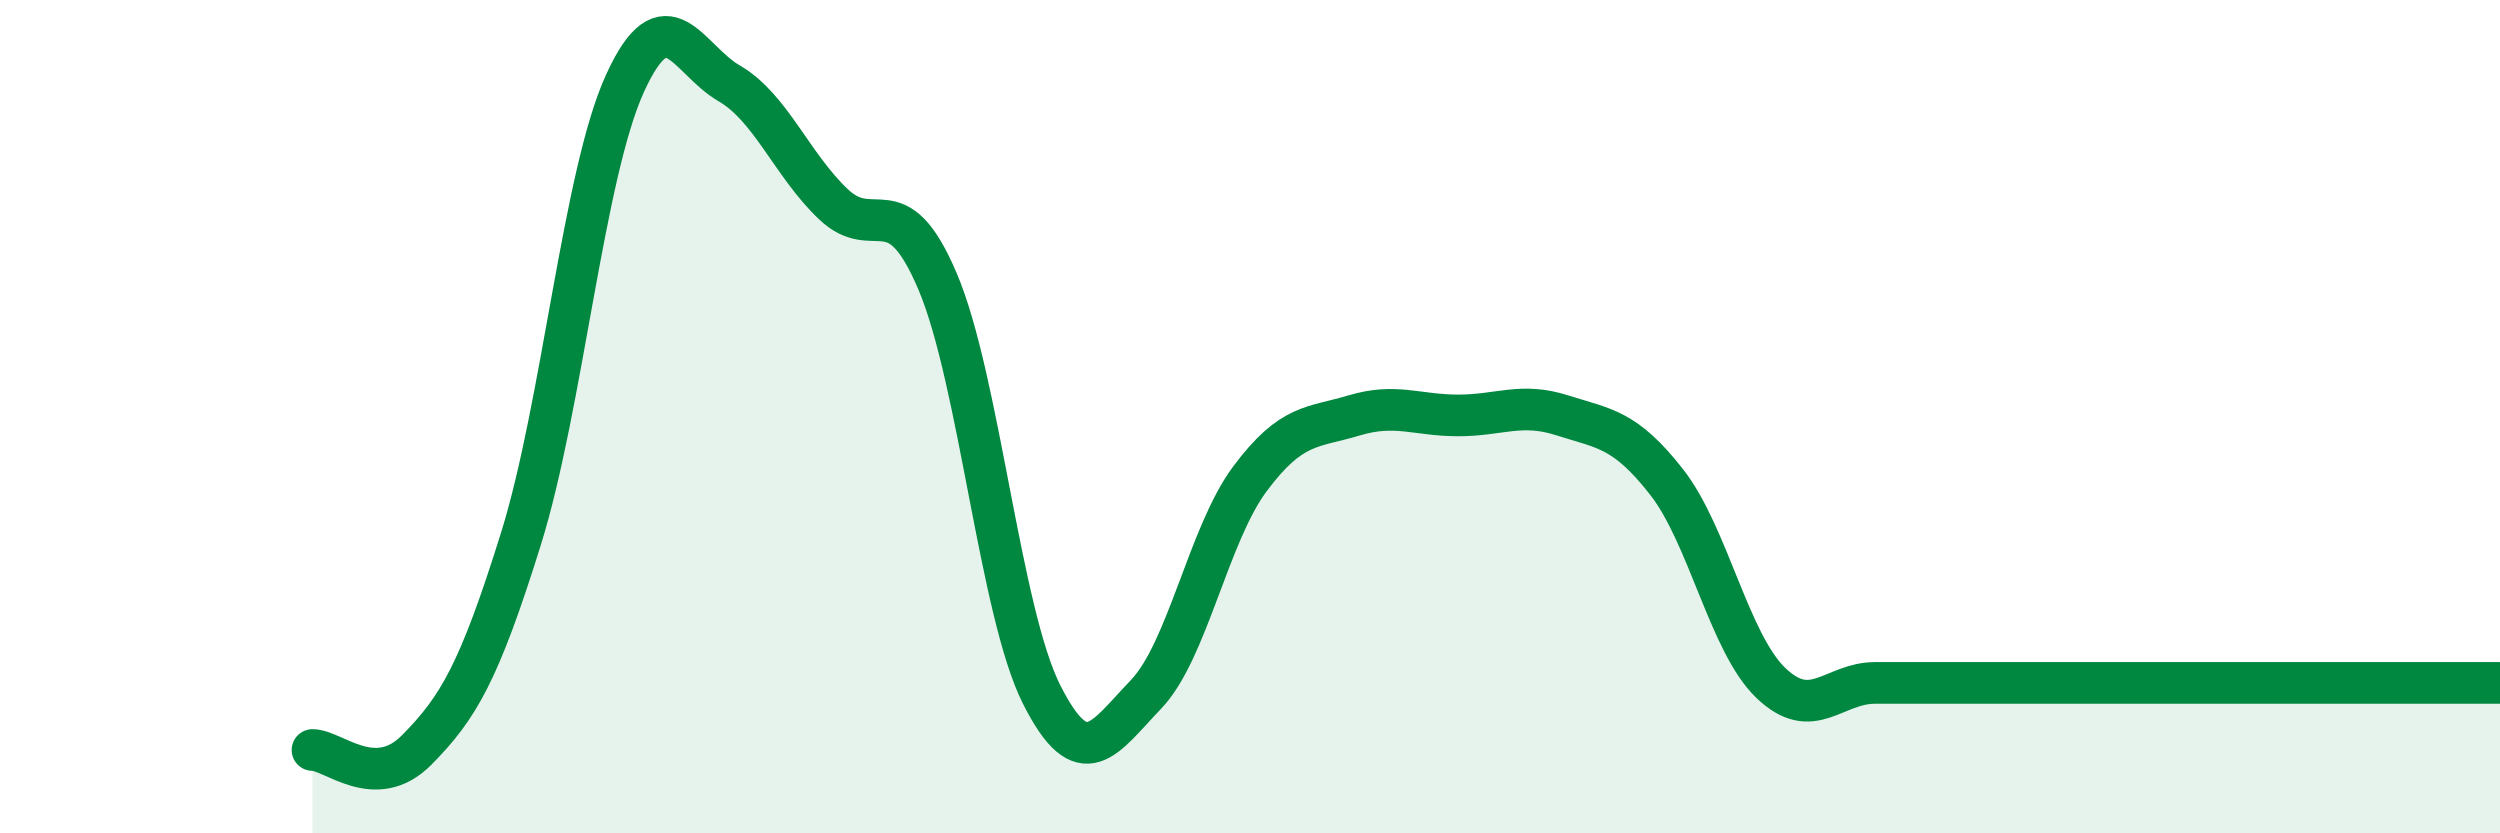 
    <svg width="60" height="20" viewBox="0 0 60 20" xmlns="http://www.w3.org/2000/svg">
      <path
        d="M 7.5,18 C 8,18 9,19.01 10,18 C 11,16.99 11.5,16.14 12.5,12.94 C 13.5,9.74 14,4.19 15,2 C 16,-0.19 16.5,1.42 17.5,2 C 18.5,2.58 19,3.95 20,4.9 C 21,5.85 21.5,4.4 22.5,6.75 C 23.5,9.1 24,14.69 25,16.67 C 26,18.65 26.5,17.71 27.5,16.67 C 28.5,15.63 29,12.83 30,11.49 C 31,10.15 31.5,10.27 32.5,9.97 C 33.5,9.67 34,9.97 35,9.97 C 36,9.97 36.5,9.65 37.5,9.97 C 38.5,10.29 39,10.29 40,11.57 C 41,12.85 41.5,15.43 42.5,16.39 C 43.5,17.35 44,16.39 45,16.39 C 46,16.39 46.5,16.39 47.5,16.39 C 48.5,16.39 49,16.39 50,16.39 C 51,16.39 51.5,16.39 52.5,16.39 C 53.5,16.39 53.5,16.39 55,16.39 C 56.5,16.39 59,16.39 60,16.39L60 20L7.5 20Z"
        fill="#008740"
        opacity="0.1"
        stroke-linecap="round"
        stroke-linejoin="round"
      />
      <path
        d="M 7.5,18 C 8,18 9,19.01 10,18 C 11,16.99 11.5,16.14 12.5,12.94 C 13.5,9.74 14,4.19 15,2 C 16,-0.19 16.5,1.42 17.5,2 C 18.5,2.58 19,3.95 20,4.9 C 21,5.85 21.5,4.4 22.5,6.75 C 23.5,9.1 24,14.69 25,16.67 C 26,18.65 26.5,17.71 27.5,16.67 C 28.5,15.63 29,12.83 30,11.49 C 31,10.15 31.5,10.27 32.5,9.97 C 33.5,9.67 34,9.97 35,9.97 C 36,9.97 36.5,9.65 37.5,9.97 C 38.5,10.29 39,10.29 40,11.57 C 41,12.85 41.5,15.43 42.5,16.39 C 43.5,17.35 44,16.39 45,16.39 C 46,16.39 46.5,16.39 47.5,16.39 C 48.5,16.39 49,16.39 50,16.39 C 51,16.39 51.5,16.39 52.5,16.39 C 53.5,16.39 53.5,16.39 55,16.39 C 56.5,16.39 59,16.39 60,16.39"
        stroke="#008740"
        stroke-width="1"
        fill="none"
        stroke-linecap="round"
        stroke-linejoin="round"
      />
    </svg>
  